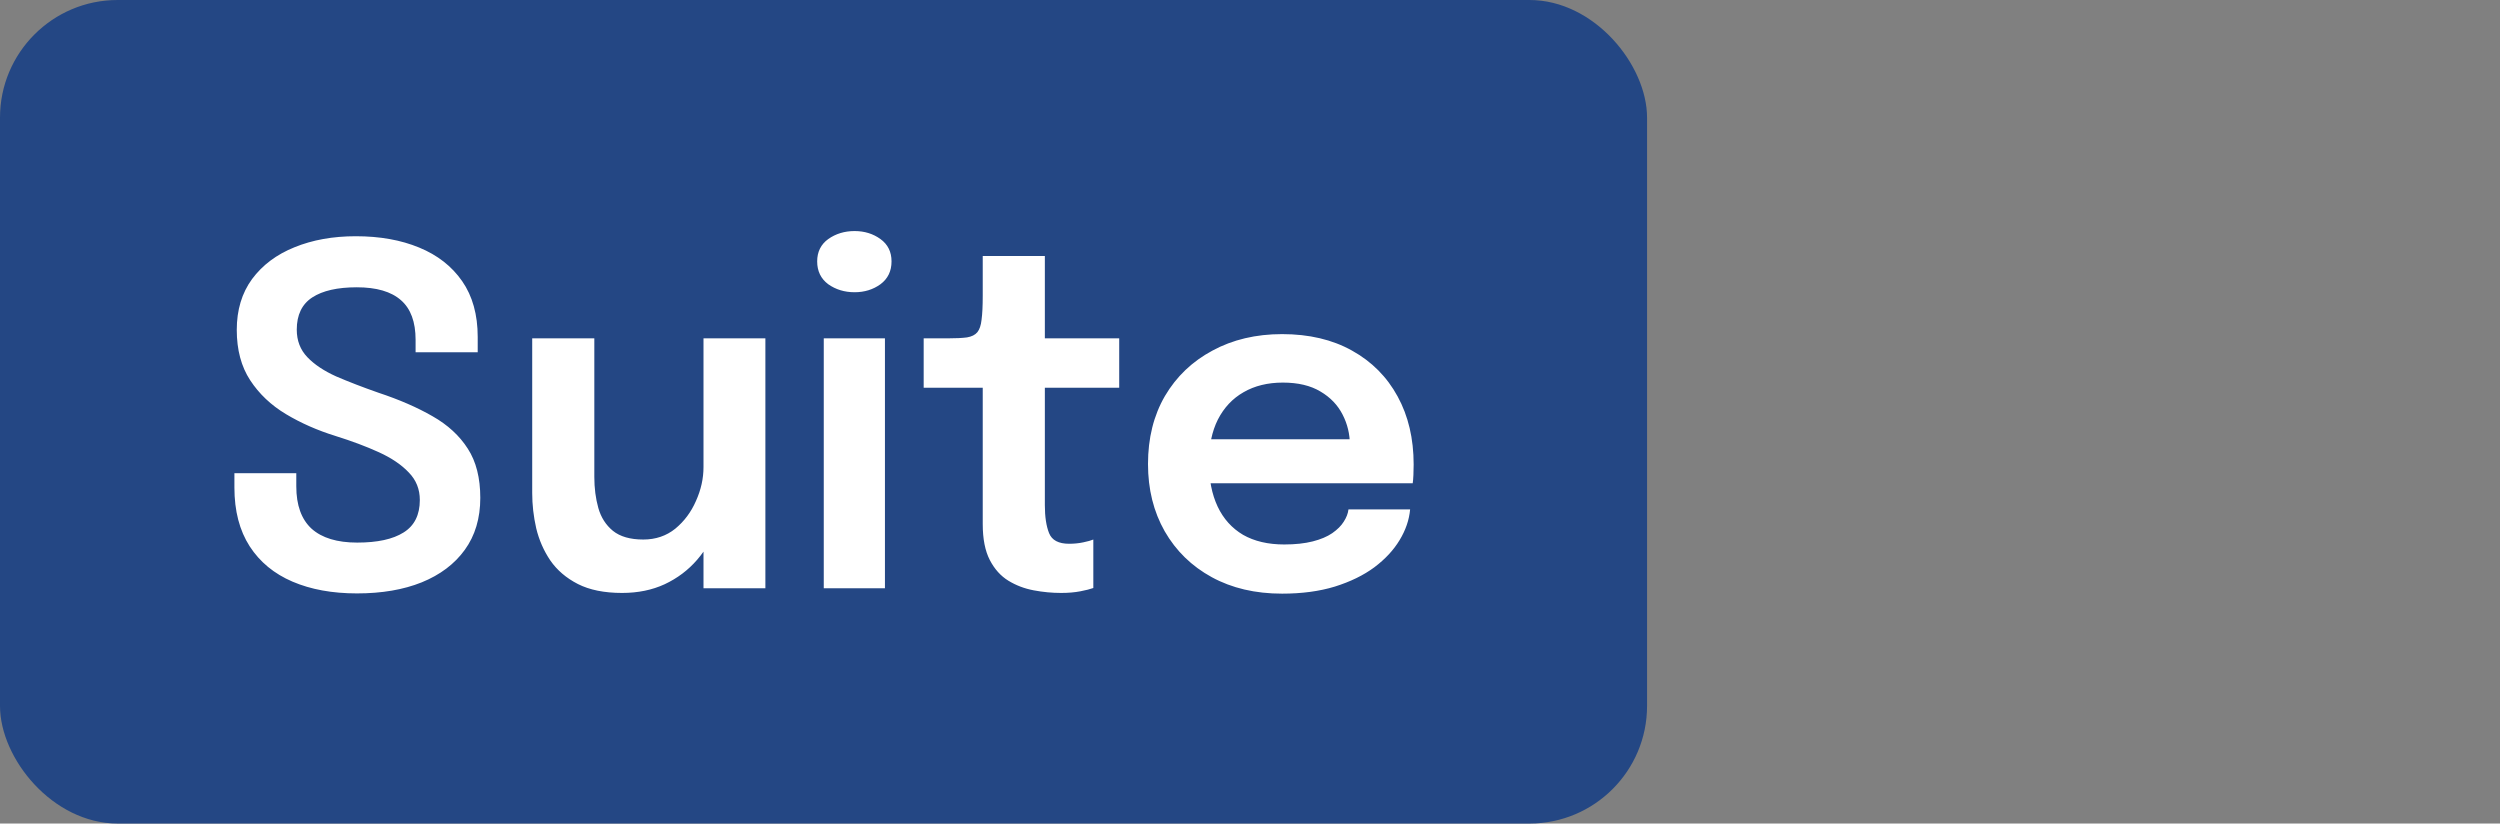<?xml version="1.0" encoding="UTF-8"?>
<svg xmlns="http://www.w3.org/2000/svg" width="85" height="28" viewBox="0 0 85 28" fill="none">
  <rect x="0" y="0" width="85" height="28" fill="#808080" stroke="none"/>
  <rect width="56" height="28" rx="4" fill="#244784"></rect>
  <path d="M12.138 20.176C11.3 20.176 10.57 20.043 9.946 19.776C9.322 19.509 8.836 19.109 8.49 18.576C8.143 18.037 7.97 17.371 7.97 16.576C7.97 16.485 7.97 16.405 7.97 16.336C7.97 16.261 7.97 16.179 7.97 16.088H10.074C10.074 16.168 10.074 16.243 10.074 16.312C10.074 16.376 10.074 16.451 10.074 16.536C10.074 17.176 10.247 17.656 10.594 17.976C10.946 18.291 11.463 18.448 12.146 18.448C12.834 18.448 13.359 18.333 13.722 18.104C14.09 17.875 14.274 17.507 14.274 17C14.274 16.632 14.149 16.32 13.898 16.064C13.652 15.803 13.314 15.573 12.882 15.376C12.45 15.179 11.959 14.995 11.41 14.824C10.791 14.632 10.229 14.384 9.722 14.08C9.215 13.776 8.81 13.392 8.506 12.928C8.202 12.464 8.05 11.893 8.05 11.216C8.05 10.539 8.223 9.963 8.57 9.488C8.922 9.013 9.402 8.653 10.01 8.408C10.623 8.157 11.319 8.032 12.098 8.032C12.914 8.032 13.631 8.16 14.25 8.416C14.874 8.672 15.362 9.053 15.714 9.56C16.066 10.067 16.242 10.699 16.242 11.456C16.242 11.557 16.242 11.645 16.242 11.72C16.242 11.795 16.242 11.88 16.242 11.976H14.13C14.13 11.907 14.13 11.837 14.13 11.768C14.13 11.693 14.13 11.621 14.13 11.552C14.13 10.944 13.964 10.496 13.634 10.208C13.303 9.915 12.802 9.768 12.13 9.768C11.474 9.768 10.97 9.883 10.618 10.112C10.266 10.341 10.09 10.707 10.09 11.208C10.09 11.581 10.21 11.893 10.45 12.144C10.69 12.395 11.018 12.613 11.434 12.8C11.855 12.981 12.332 13.165 12.866 13.352C13.575 13.587 14.188 13.853 14.706 14.152C15.223 14.445 15.623 14.813 15.906 15.256C16.189 15.693 16.33 16.251 16.33 16.928C16.33 17.621 16.154 18.211 15.802 18.696C15.455 19.176 14.967 19.544 14.338 19.8C13.714 20.051 12.98 20.176 12.138 20.176ZM21.151 20.16C20.548 20.16 20.047 20.059 19.647 19.856C19.252 19.653 18.94 19.387 18.711 19.056C18.487 18.725 18.327 18.36 18.231 17.96C18.14 17.56 18.095 17.16 18.095 16.76C18.095 16.563 18.095 16.357 18.095 16.144C18.095 15.931 18.095 15.715 18.095 15.496V11.504H20.207V15.168C20.207 15.36 20.207 15.544 20.207 15.72C20.207 15.896 20.207 16.061 20.207 16.216C20.207 16.595 20.252 16.947 20.343 17.272C20.434 17.592 20.599 17.851 20.839 18.048C21.084 18.245 21.428 18.344 21.871 18.344C22.292 18.344 22.655 18.221 22.959 17.976C23.263 17.725 23.498 17.411 23.663 17.032C23.834 16.653 23.919 16.269 23.919 15.88L24.639 16.36C24.639 16.877 24.559 17.365 24.399 17.824C24.239 18.277 24.007 18.68 23.703 19.032C23.399 19.384 23.031 19.661 22.599 19.864C22.172 20.061 21.69 20.16 21.151 20.16ZM23.919 20V11.504H26.023V20H23.919ZM28.008 20V11.504H30.088V20H28.008ZM29.056 9.936C28.715 9.936 28.416 9.845 28.16 9.664C27.91 9.477 27.784 9.219 27.784 8.888C27.784 8.563 27.91 8.309 28.16 8.128C28.416 7.947 28.715 7.856 29.056 7.856C29.392 7.856 29.686 7.947 29.936 8.128C30.187 8.309 30.312 8.563 30.312 8.888C30.312 9.219 30.187 9.477 29.936 9.664C29.686 9.845 29.392 9.936 29.056 9.936ZM36.077 20.16C35.773 20.16 35.464 20.131 35.149 20.072C34.834 20.013 34.547 19.904 34.285 19.744C34.024 19.584 33.813 19.349 33.653 19.04C33.493 18.731 33.413 18.323 33.413 17.816C33.413 17.699 33.413 17.581 33.413 17.464C33.413 17.341 33.413 17.216 33.413 17.088V13.184H31.405V11.504H32.221C32.498 11.504 32.717 11.493 32.877 11.472C33.037 11.445 33.154 11.387 33.229 11.296C33.304 11.205 33.352 11.064 33.373 10.872C33.4 10.675 33.413 10.403 33.413 10.056V8.704H35.525V11.504H38.053V13.184H35.525V16.592C35.525 16.693 35.525 16.795 35.525 16.896C35.525 16.992 35.525 17.085 35.525 17.176C35.525 17.571 35.573 17.888 35.669 18.128C35.765 18.368 35.992 18.488 36.349 18.488C36.52 18.488 36.68 18.472 36.829 18.44C36.984 18.408 37.099 18.376 37.173 18.344V19.992C37.072 20.029 36.925 20.067 36.733 20.104C36.541 20.141 36.322 20.16 36.077 20.16ZM40.192 16.432V14.936H46.136L45.896 15.336C45.896 15.304 45.896 15.269 45.896 15.232C45.896 15.189 45.896 15.155 45.896 15.128C45.896 14.76 45.813 14.416 45.648 14.096C45.482 13.771 45.232 13.509 44.896 13.312C44.56 13.109 44.133 13.008 43.616 13.008C43.104 13.008 42.658 13.117 42.28 13.336C41.906 13.549 41.616 13.859 41.408 14.264C41.205 14.669 41.104 15.155 41.104 15.72C41.104 16.301 41.202 16.803 41.4 17.224C41.597 17.64 41.885 17.96 42.264 18.184C42.648 18.403 43.114 18.512 43.664 18.512C44.037 18.512 44.36 18.477 44.632 18.408C44.904 18.339 45.125 18.245 45.296 18.128C45.472 18.005 45.602 17.875 45.688 17.736C45.778 17.597 45.832 17.459 45.848 17.32H47.944C47.912 17.677 47.792 18.027 47.584 18.368C47.381 18.704 47.096 19.011 46.728 19.288C46.36 19.56 45.912 19.779 45.384 19.944C44.861 20.104 44.264 20.184 43.592 20.184C42.68 20.184 41.882 19.997 41.2 19.624C40.517 19.251 39.984 18.731 39.6 18.064C39.221 17.397 39.032 16.635 39.032 15.776C39.032 14.896 39.224 14.125 39.608 13.464C39.997 12.803 40.536 12.288 41.224 11.92C41.912 11.547 42.701 11.36 43.592 11.36C44.509 11.36 45.301 11.547 45.968 11.92C46.64 12.293 47.157 12.813 47.52 13.48C47.882 14.141 48.064 14.912 48.064 15.792C48.064 15.904 48.061 16.024 48.056 16.152C48.05 16.28 48.042 16.373 48.032 16.432H40.192Z" fill="white"></path>
</svg>
